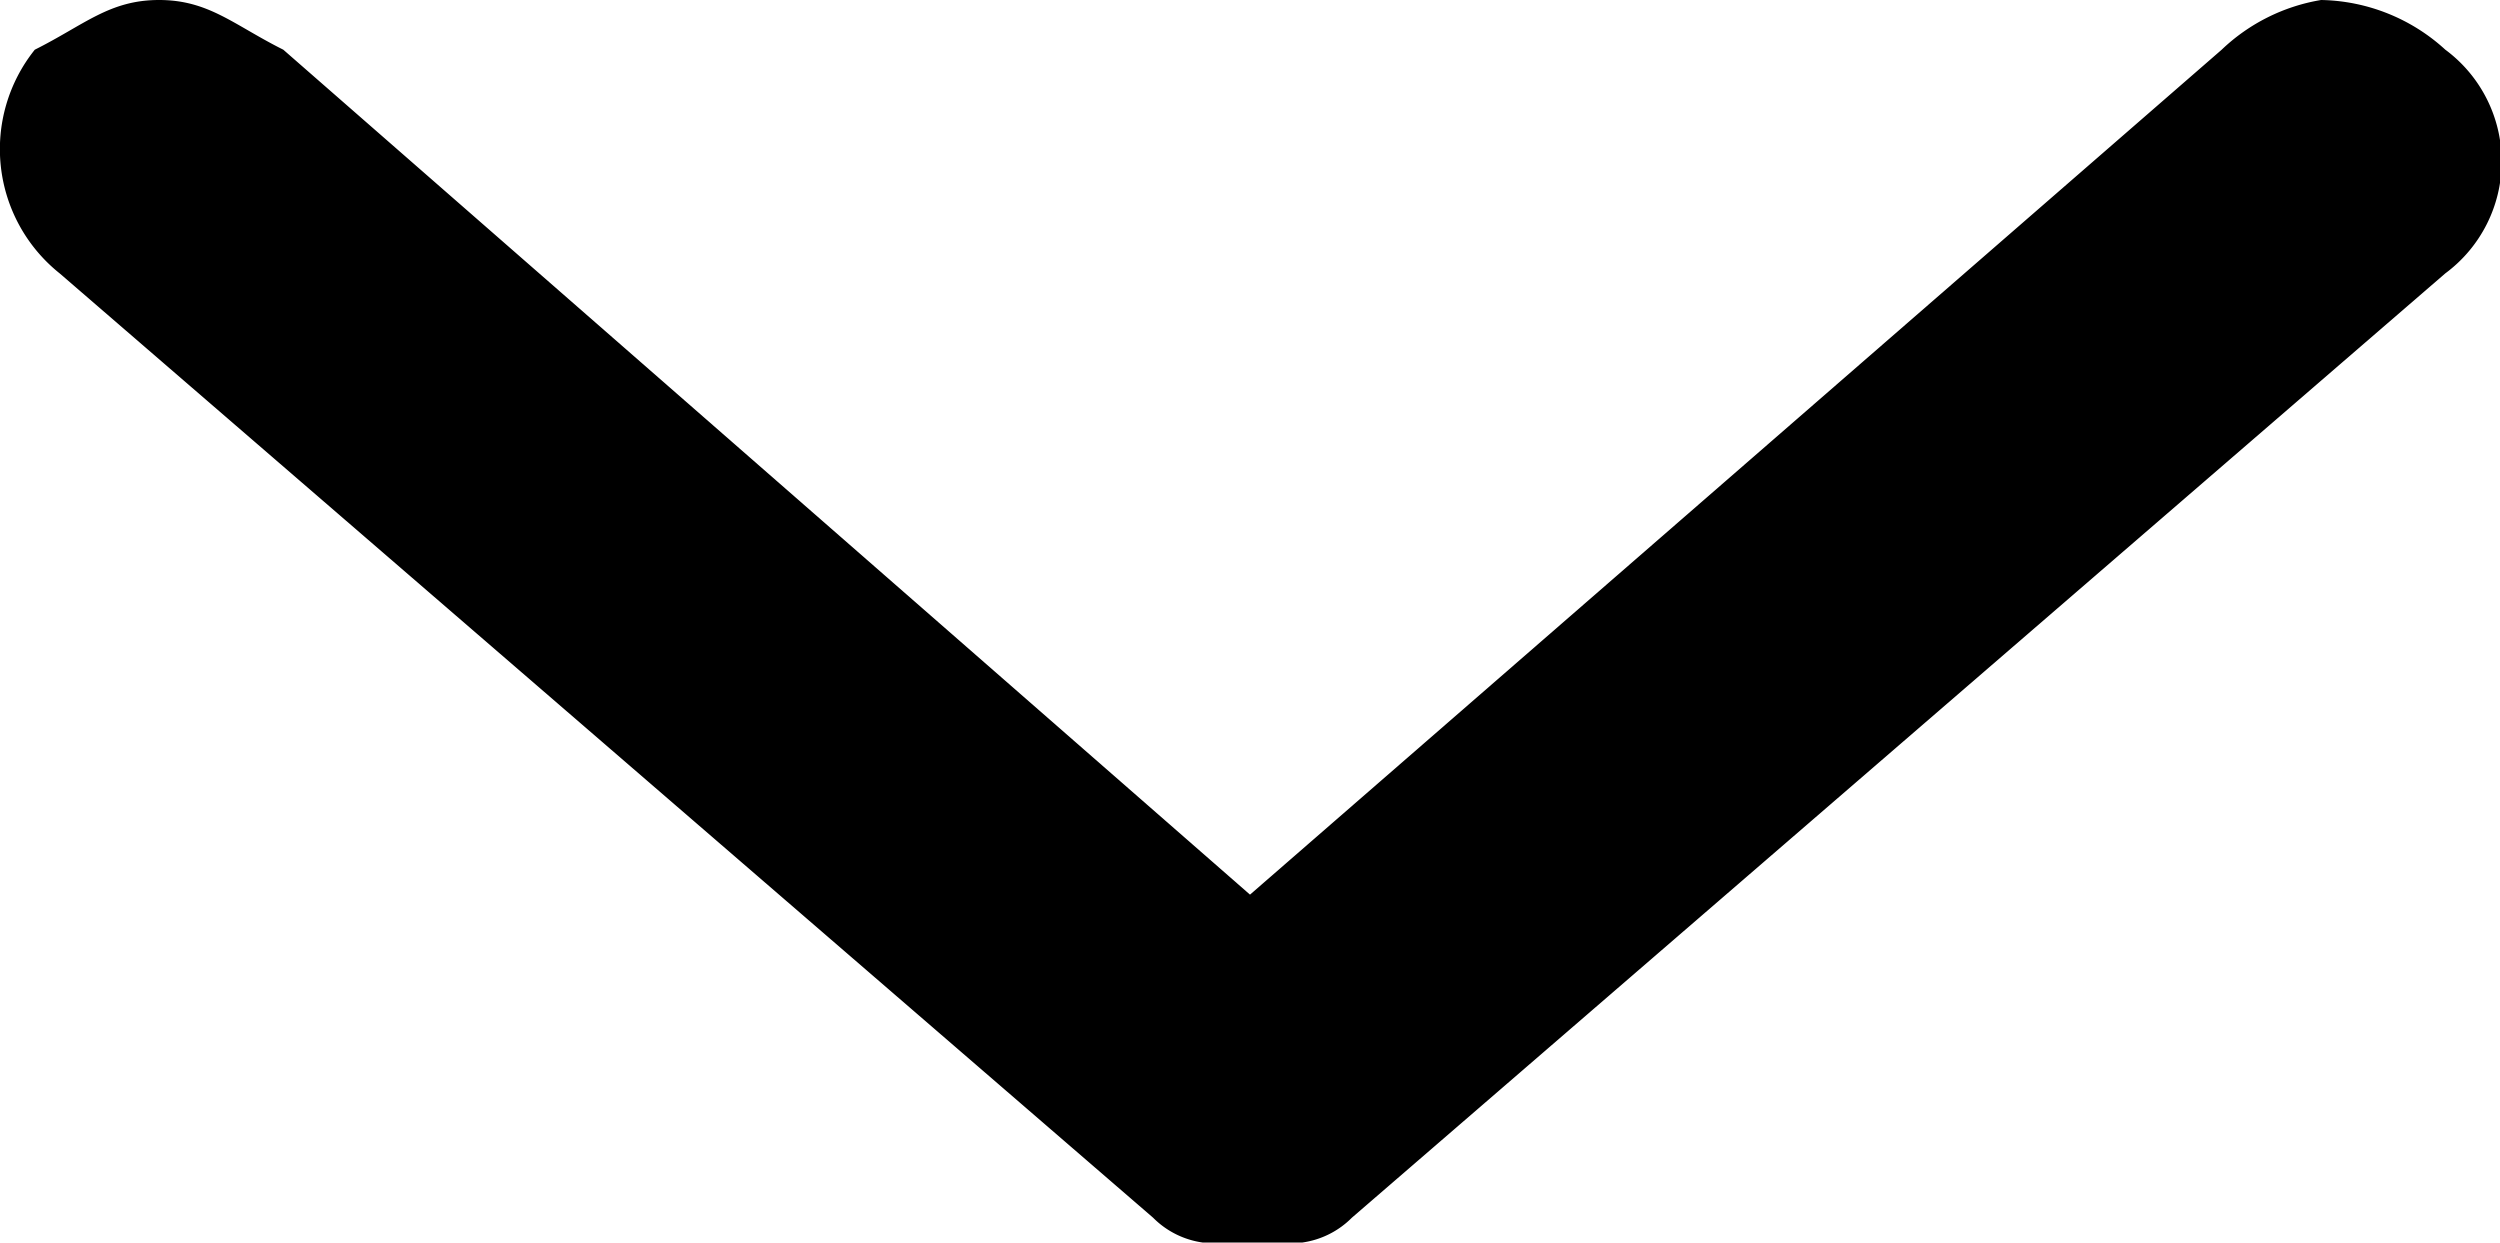 <svg xmlns="http://www.w3.org/2000/svg" width="10.06" height="5" viewBox="0 0 10.06 5">
  <path d="M5.41,4.9l4.4-3.8a.56.56,0,0,0,0-.9.76.76,0,0,0-.5-.2.76.76,0,0,0-.4.2L5,3.6,1.11.2C.91.1.81,0,.61,0S.31.1.11.2a.64.64,0,0,0,.1.9l4.4,3.8a.35.35,0,0,0,.2.1h.4A.35.35,0,0,0,5.41,4.9Z" transform="translate(0.03)"/>
</svg>
